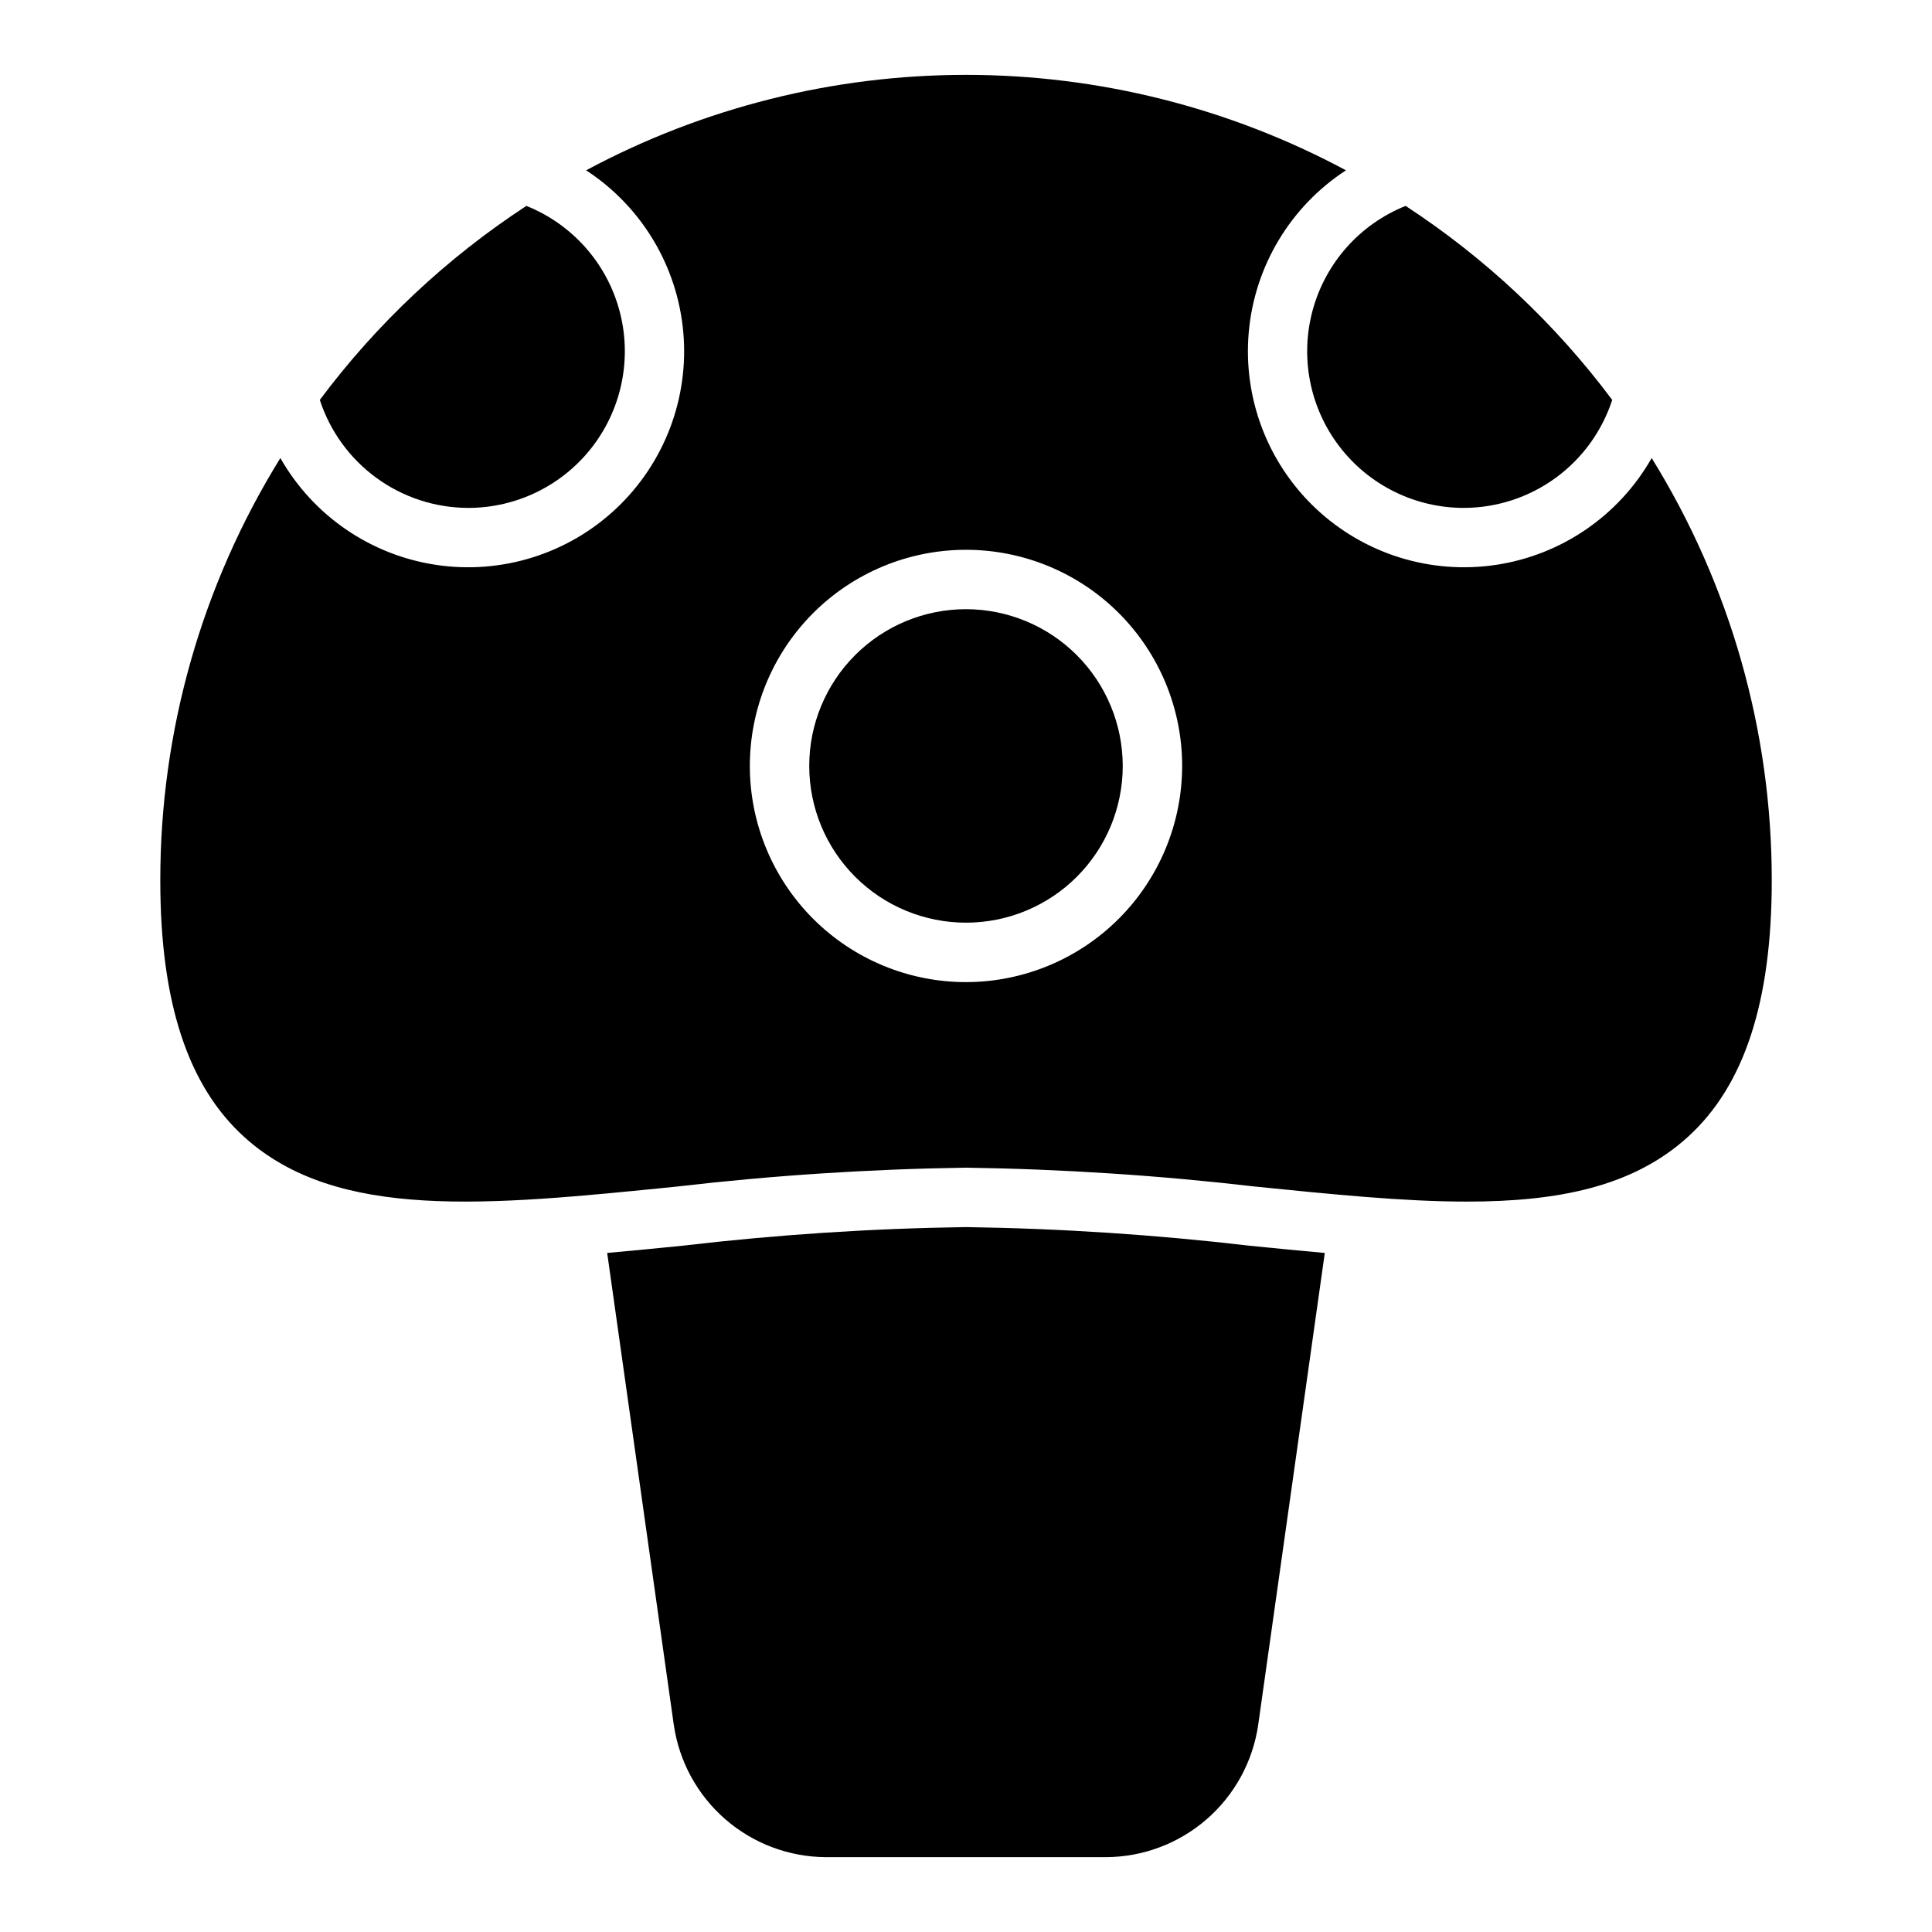 <?xml version="1.0" encoding="UTF-8"?>
<!-- Uploaded to: SVG Repo, www.svgrepo.com, Generator: SVG Repo Mixer Tools -->
<svg fill="#000000" width="800px" height="800px" version="1.1" viewBox="144 144 512 512" xmlns="http://www.w3.org/2000/svg">
 <g>
  <path d="m531.98 278.6c8.727-0.031 17.219-2.812 24.27-7.949 7.051-5.141 12.301-12.371 15.004-20.668-15.098-20.215-33.629-37.617-54.75-51.418-12.039 4.816-21.137 14.98-24.59 27.484-3.453 12.5-0.863 25.895 6.996 36.207 7.863 10.316 20.094 16.359 33.062 16.344z"/>
  <path d="m268.02 278.6c12.969 0.02 25.203-6.023 33.066-16.34 7.863-10.312 10.457-23.707 7.004-36.211-3.453-12.5-12.551-22.668-24.594-27.484-21.117 13.801-39.648 31.203-54.742 51.418 2.703 8.297 7.953 15.527 15 20.664 7.051 5.137 15.543 7.922 24.266 7.953z"/>
  <path d="m400 305.44c-11.02 0-21.586 4.375-29.375 12.164-7.789 7.793-12.168 18.359-12.168 29.375s4.379 21.582 12.168 29.375c7.789 7.789 18.355 12.164 29.375 12.164 11.016 0 21.582-4.375 29.371-12.164 7.793-7.793 12.168-18.359 12.168-29.375-0.012-11.012-4.394-21.57-12.18-29.359-7.789-7.789-18.348-12.168-29.359-12.18z"/>
  <path d="m581.71 265.39c-8.68 15.262-23.883 25.691-41.242 28.305-17.363 2.609-34.961-2.891-47.746-14.922s-19.344-29.266-17.789-46.754c1.555-17.488 11.047-33.297 25.754-42.887-30.965-16.602-65.551-25.293-100.68-25.293s-69.723 8.691-100.68 25.293c14.703 9.59 24.195 25.398 25.75 42.887 1.555 17.488-5.004 34.723-17.789 46.754-12.781 12.031-30.383 17.531-47.742 14.922-17.363-2.613-32.566-13.043-41.246-28.305-20.836 33.633-31.859 72.418-31.82 111.98 0 32.188 7.289 54.418 22.277 67.969 24.562 22.215 64.312 18.199 114.62 13.113 25.441-2.961 51.016-4.629 76.629-5.008 25.609 0.379 51.184 2.047 76.625 5.008 20.586 2.078 39.359 3.984 56.121 3.984 24.176 0 43.988-3.938 58.504-17.098 14.957-13.547 22.277-35.777 22.277-67.969 0.039-39.562-10.984-78.348-31.82-111.98zm-181.71 138.88c-15.195 0-29.766-6.035-40.508-16.777-10.742-10.746-16.777-25.316-16.777-40.508 0-15.191 6.035-29.762 16.777-40.508 10.742-10.742 25.312-16.777 40.508-16.777 15.191 0 29.762 6.035 40.504 16.777 10.742 10.746 16.781 25.316 16.781 40.508-0.02 15.188-6.059 29.75-16.797 40.488-10.742 10.738-25.301 16.781-40.488 16.797z"/>
  <path d="m400 469.19c-25.082 0.359-50.125 2.004-75.039 4.926-6.863 0.691-13.508 1.34-20.051 1.93l17.648 125.04h0.004c1.402 9.715 6.254 18.605 13.664 25.043 7.414 6.441 16.891 10 26.711 10.035h74.121c9.82-0.035 19.297-3.594 26.711-10.035 7.41-6.438 12.262-15.328 13.668-25.043l17.648-125.04c-6.481-0.582-13.059-1.219-19.812-1.906h-0.004c-24.988-2.93-50.113-4.582-75.27-4.949z"/>
 </g>
</svg>